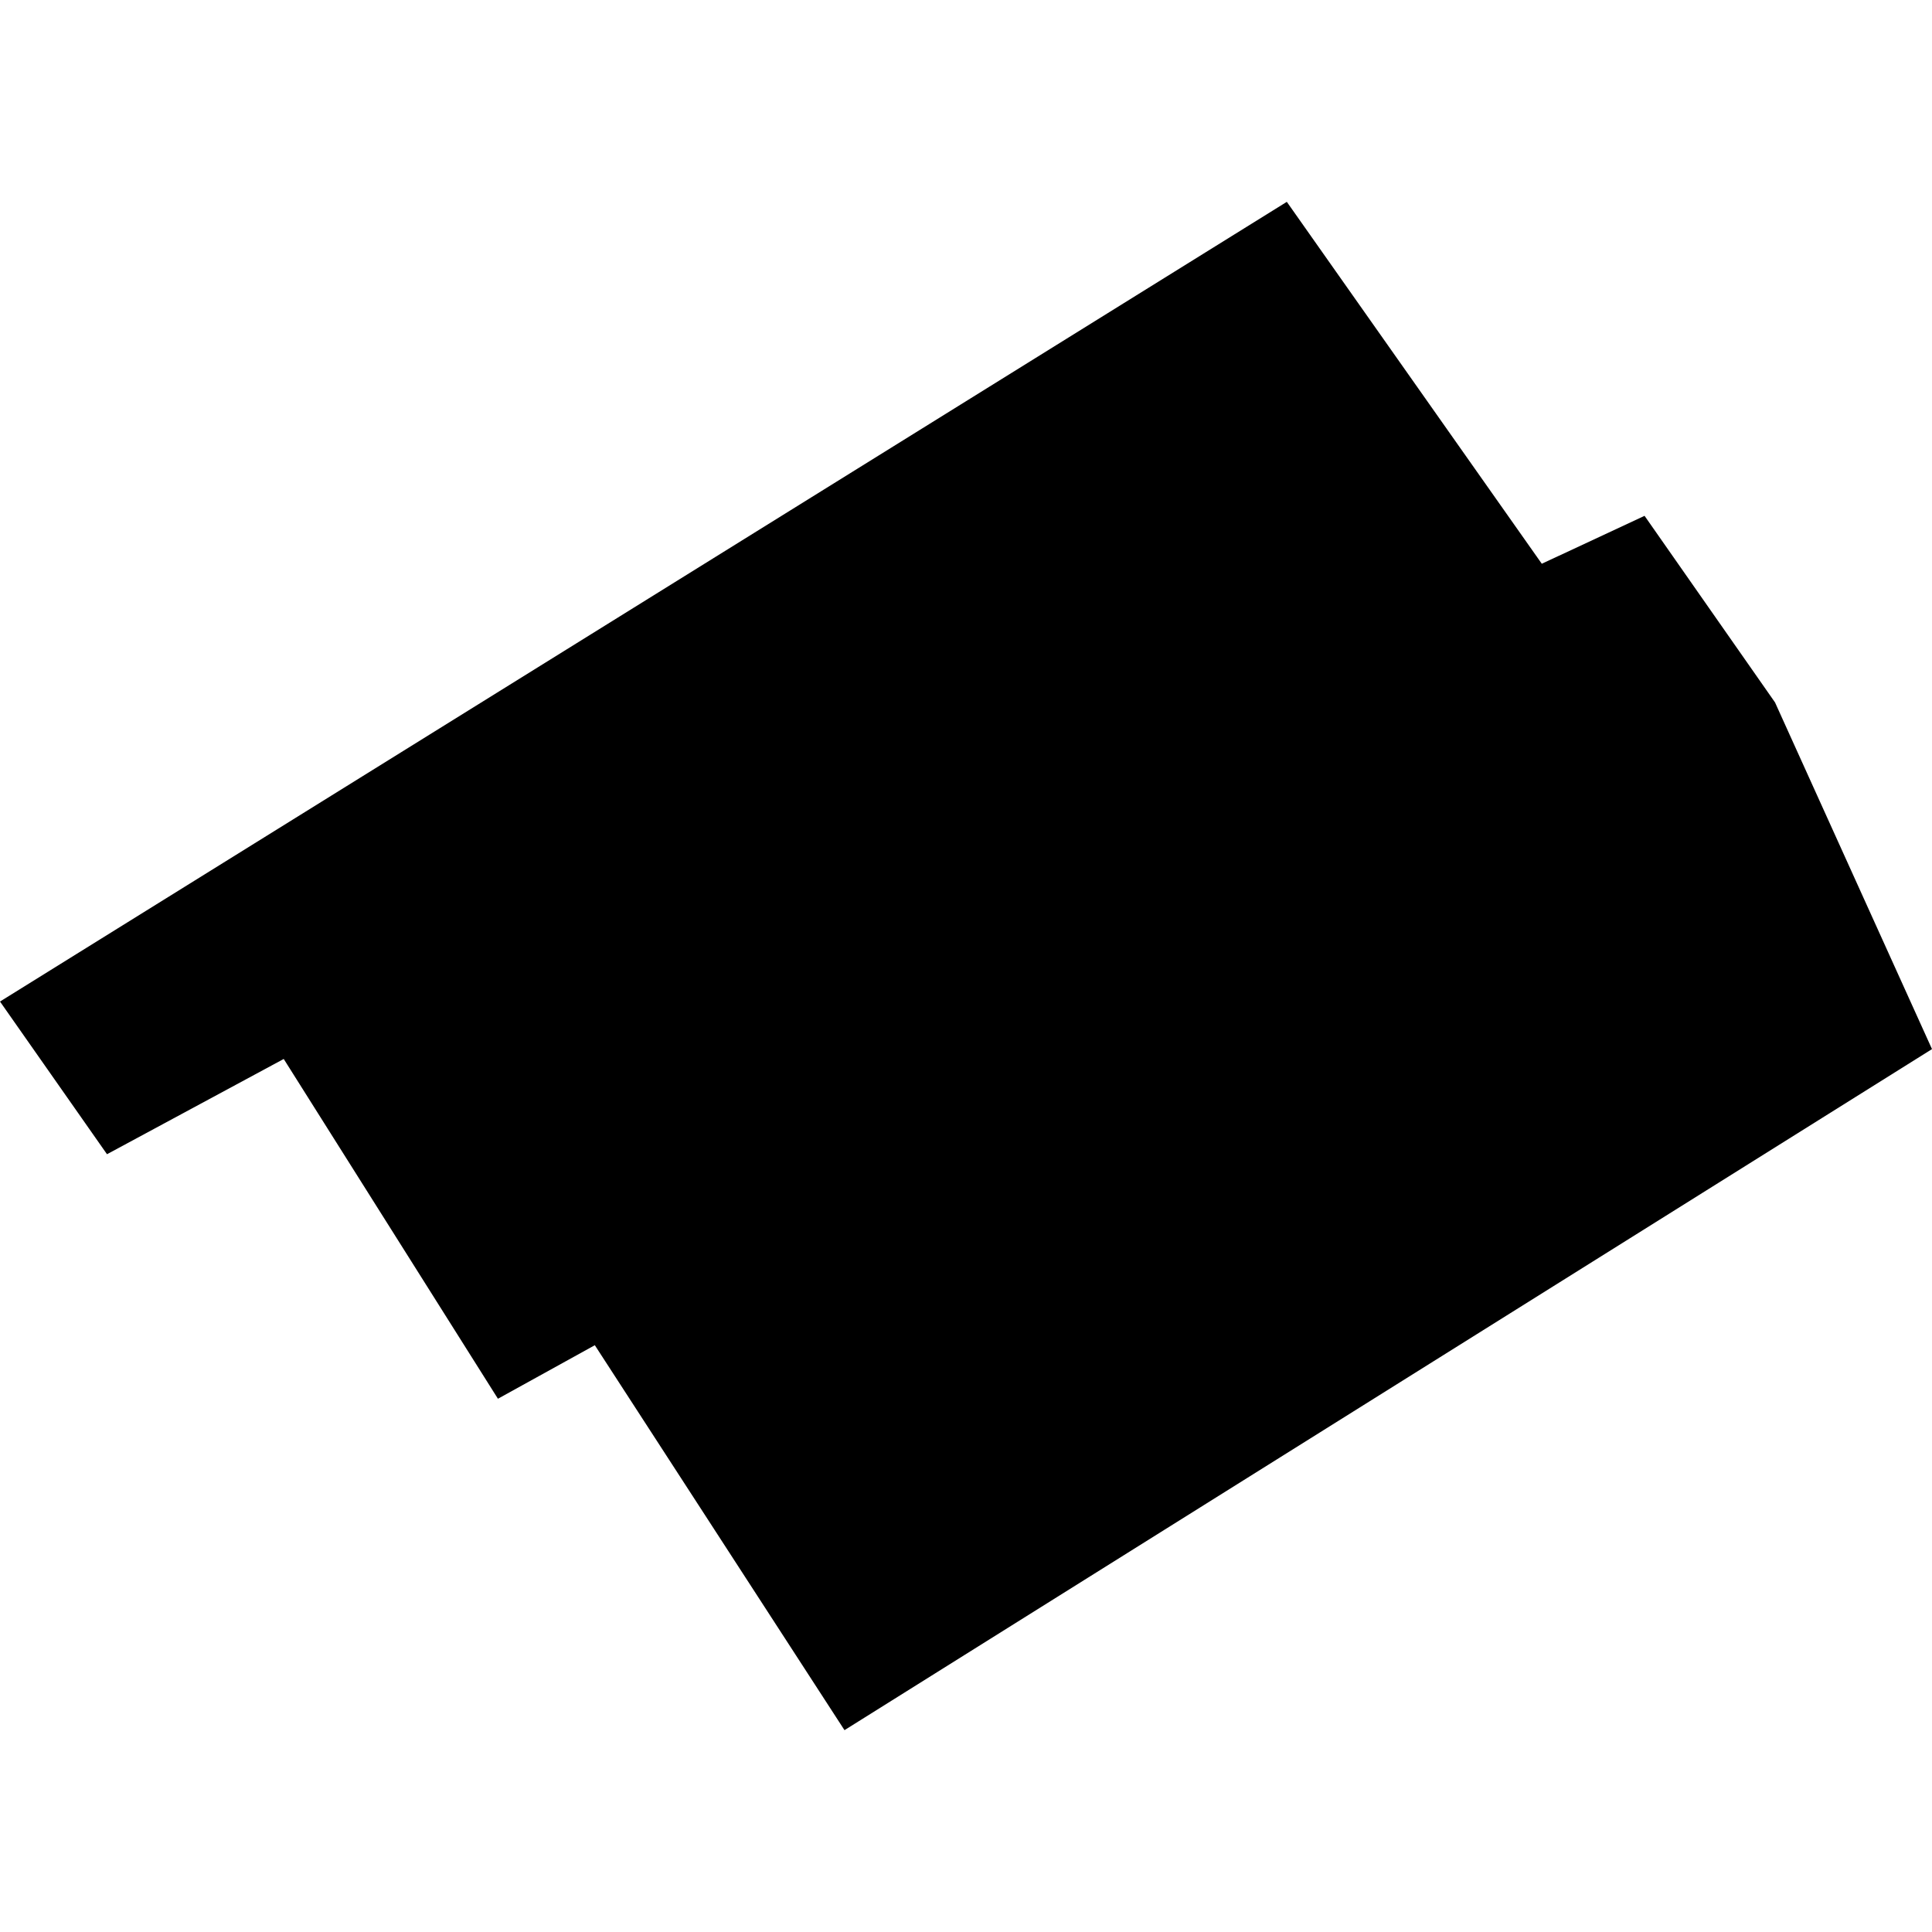 <?xml version="1.0" encoding="utf-8" standalone="no"?>
<!DOCTYPE svg PUBLIC "-//W3C//DTD SVG 1.1//EN"
  "http://www.w3.org/Graphics/SVG/1.1/DTD/svg11.dtd">
<!-- Created with matplotlib (https://matplotlib.org/) -->
<svg height="288pt" version="1.1" viewBox="0 0 288 288" width="288pt" xmlns="http://www.w3.org/2000/svg" xmlns:xlink="http://www.w3.org/1999/xlink">
 <defs>
  <style type="text/css">
*{stroke-linecap:butt;stroke-linejoin:round;}
  </style>
 </defs>
 <g id="figure_1">
  <g id="patch_1">
   <path d="M 0 288 
L 288 288 
L 288 0 
L 0 0 
z
" style="fill:none;opacity:0;"/>
  </g>
  <g id="axes_1">
   <g id="PatchCollection_1">
    <path clip-path="url(#p4ce8520140)" d="M 288 156.388 
L 125.887 257.911 
L 88.669 200.528 
L 74.226 208.508 
L 42.295 157.859 
L 15.95 172.059 
L 0 149.298 
L 191.824 30.089 
L 229.833 84.037 
L 245.152 76.894 
L 264.603 104.714 
L 288 156.388 
"/>
   </g>
  </g>
 </g>
 <defs>
  <clipPath id="p4ce8520140">
   <rect height="227.822" width="288" x="0" y="30.089"/>
  </clipPath>
 </defs>
</svg>
